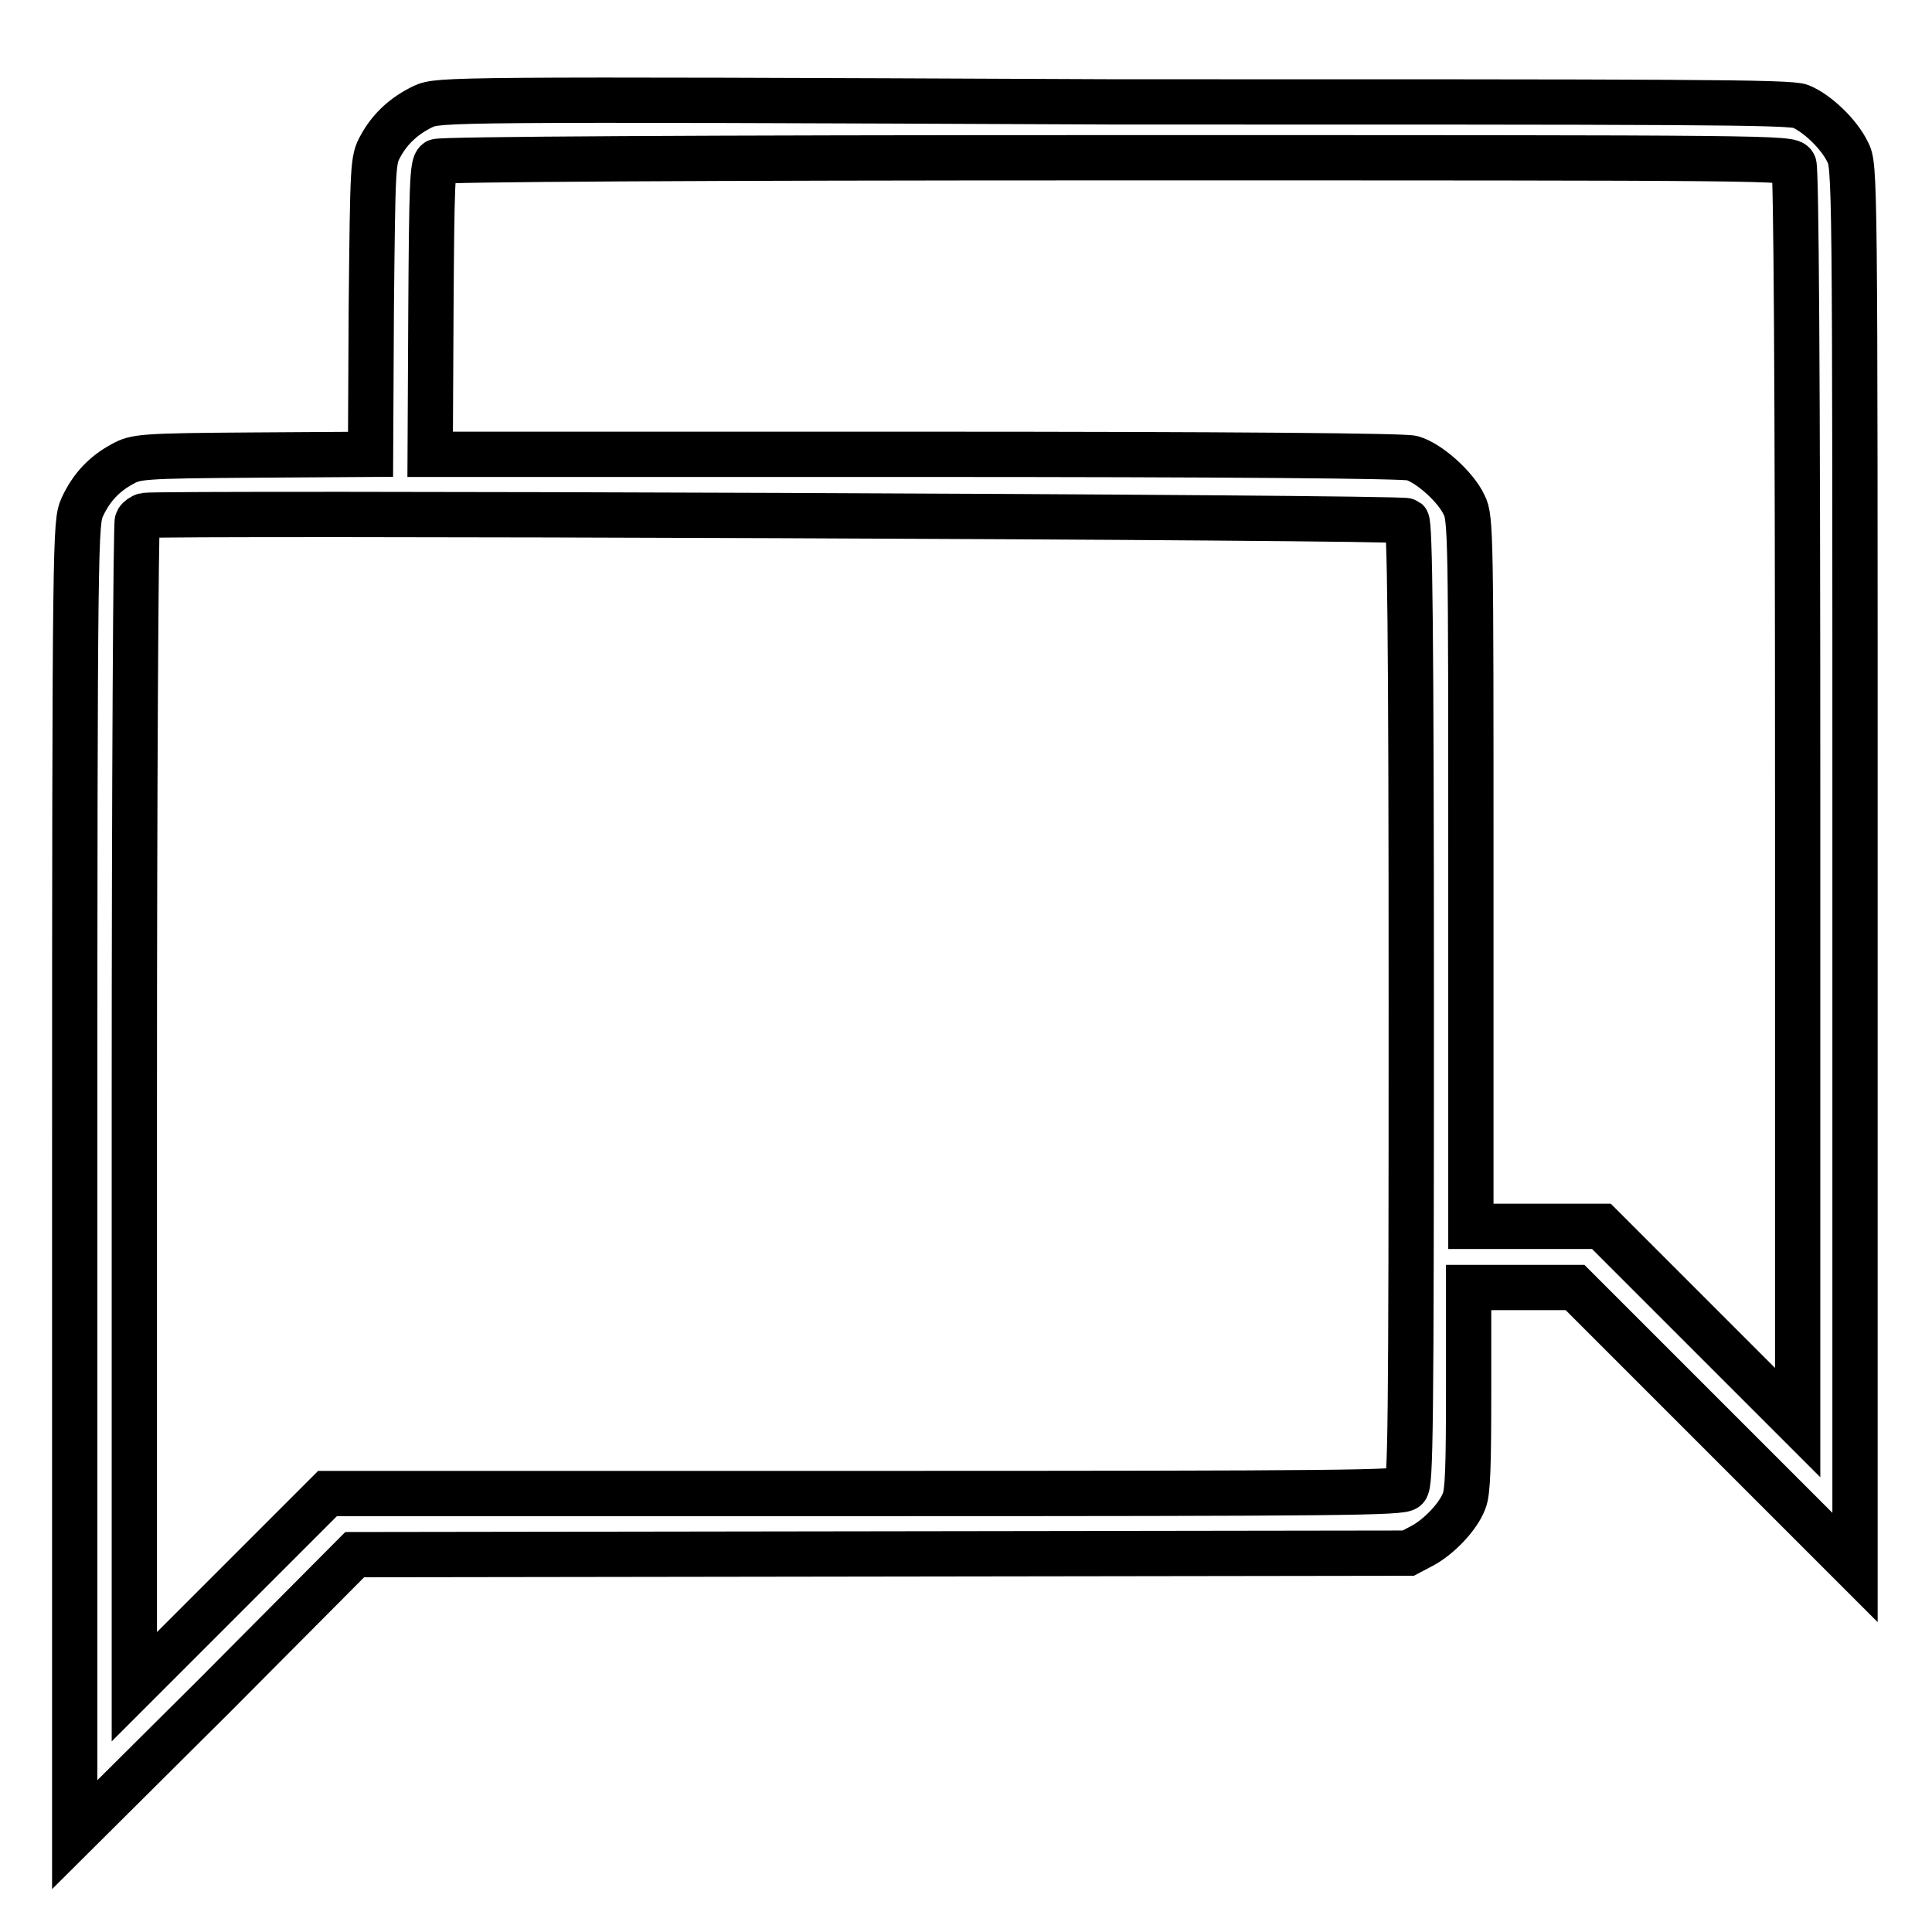 <?xml version="1.0" encoding="utf-8"?>
<!-- Svg Vector Icons : http://www.onlinewebfonts.com/icon -->
<!DOCTYPE svg PUBLIC "-//W3C//DTD SVG 1.1//EN" "http://www.w3.org/Graphics/SVG/1.1/DTD/svg11.dtd">
<svg version="1.1" xmlns="http://www.w3.org/2000/svg" xmlns:xlink="http://www.w3.org/1999/xlink" x="0px" y="0px" viewBox="0 0 256 256" enable-background="new 0 0 256 256" xml:space="preserve">
<g><g><g><path stroke-width="6" fill-opacity="0" stroke="#000000"  d="M56.1,14.1c-2.5,1.2-4.4,2.9-5.7,5.3c-1,1.8-1,2.4-1.2,21.3l-0.1,19.5l-15.5,0.1c-14.9,0.1-15.6,0.2-17.4,1.2c-2.4,1.3-4.1,3.1-5.3,5.7c-0.9,2.1-1,2.5-1,89v86.9l18.6-18.5l18.5-18.6l69.8-0.1l69.8-0.1l1.9-1c2.2-1.2,4.7-3.8,5.5-5.9c0.5-1.2,0.6-4.6,0.6-14.9v-13.4h7h7.1l18.5,18.5l18.6,18.6v-92.8c0-92.8,0-92.9-1-94.8c-1.1-2.3-4-5.1-6.2-6c-1.3-0.6-15.3-0.6-91.1-0.6C58.6,13.1,58.2,13.2,56.1,14.1z M237.7,21.8c0.3,0.6,0.5,27.5,0.5,83.8v82.9l-13-13l-13-13h-8.7h-8.6v-46.9c0-44.5,0-47-0.9-48.7c-1.1-2.4-4.7-5.6-6.9-6.2c-1.1-0.3-24.2-0.5-65.9-0.5H57L57.1,41c0.1-16.5,0.2-19.2,0.8-19.6c0.4-0.3,34.6-0.5,90-0.5C235.7,20.9,237.2,20.9,237.7,21.8z M186.4,69c0.4,0.4,0.6,13.7,0.6,64c0,57.1-0.1,63.6-0.7,64.2s-7.8,0.7-71.8,0.7H43.4l-12.8,12.8l-12.8,12.8v-77c0-42.4,0.2-77.2,0.4-77.5c0.2-0.3,0.6-0.6,1-0.7C20.6,67.9,185.8,68.5,186.4,69z"/></g></g></g>
</svg>